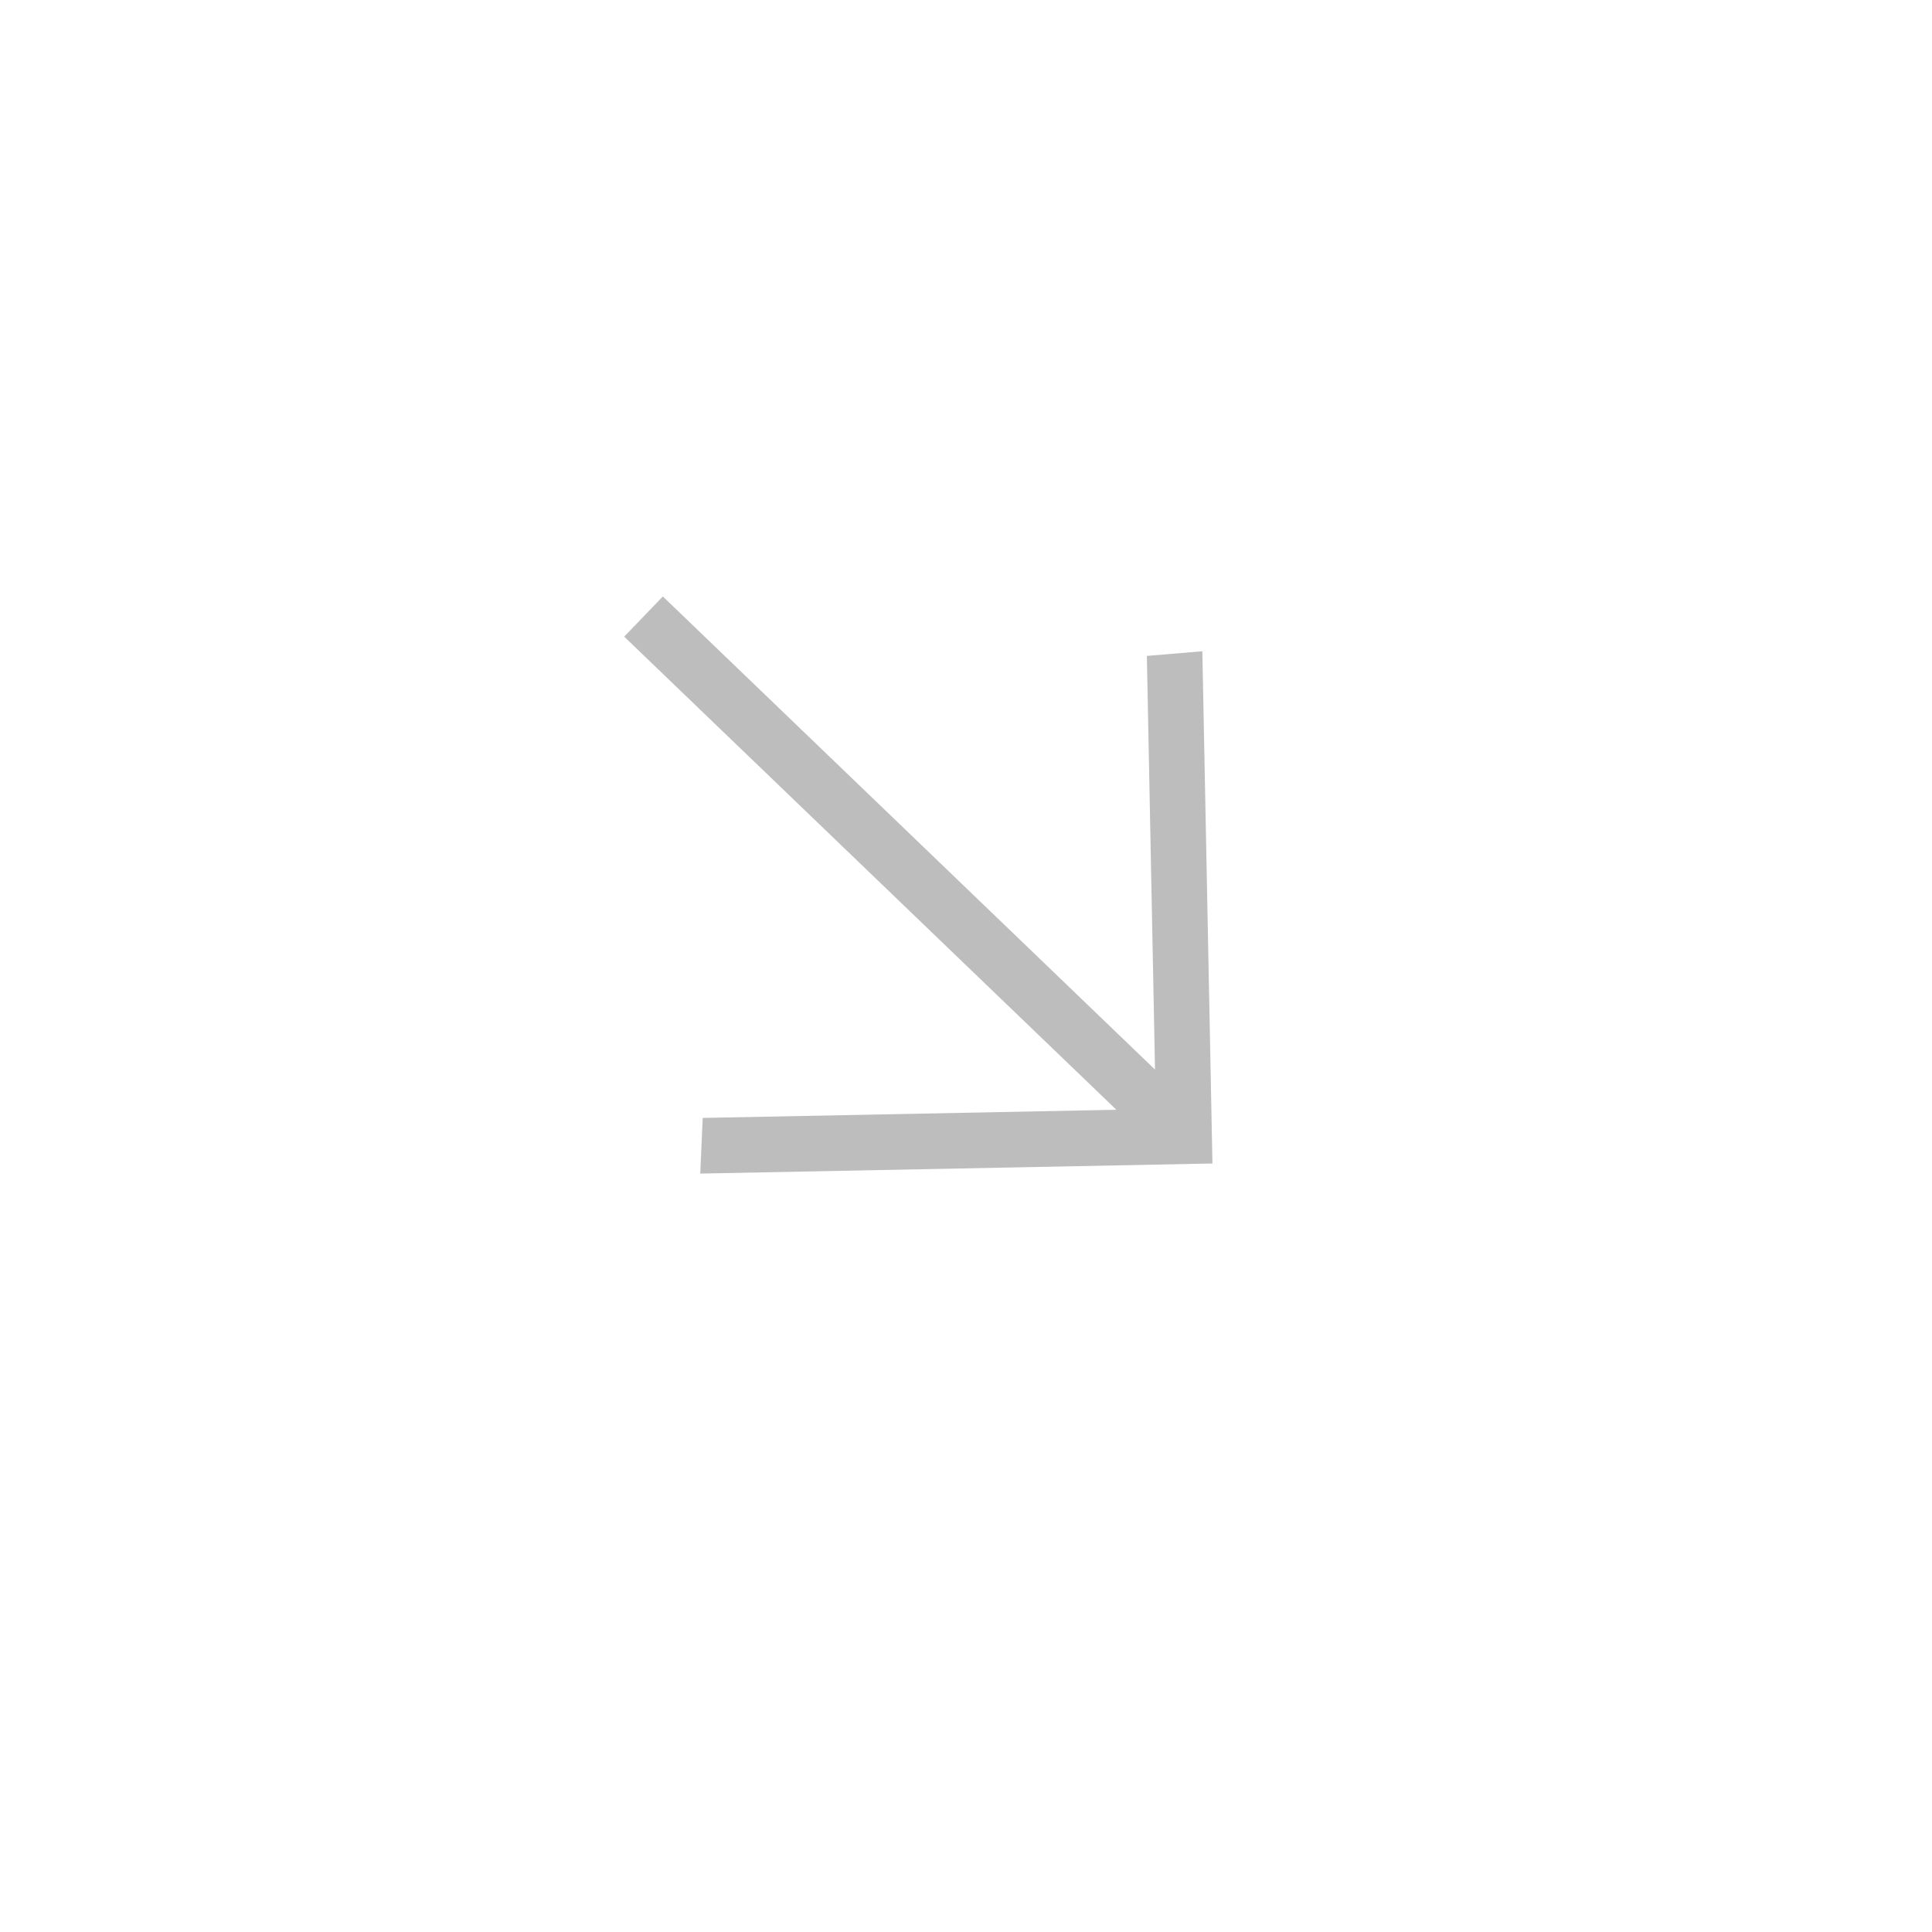 <?xml version="1.0" encoding="UTF-8"?> <svg xmlns="http://www.w3.org/2000/svg" width="36" height="36" viewBox="0 0 36 36" fill="none"><path d="M12.351 11.114L21.522 19.93L21.37 12.222L22.404 12.135L22.592 21.68L13.048 21.868L13.094 20.831L20.802 20.679L11.631 11.863L12.351 11.114Z" fill="#BDBDBD"></path></svg> 
